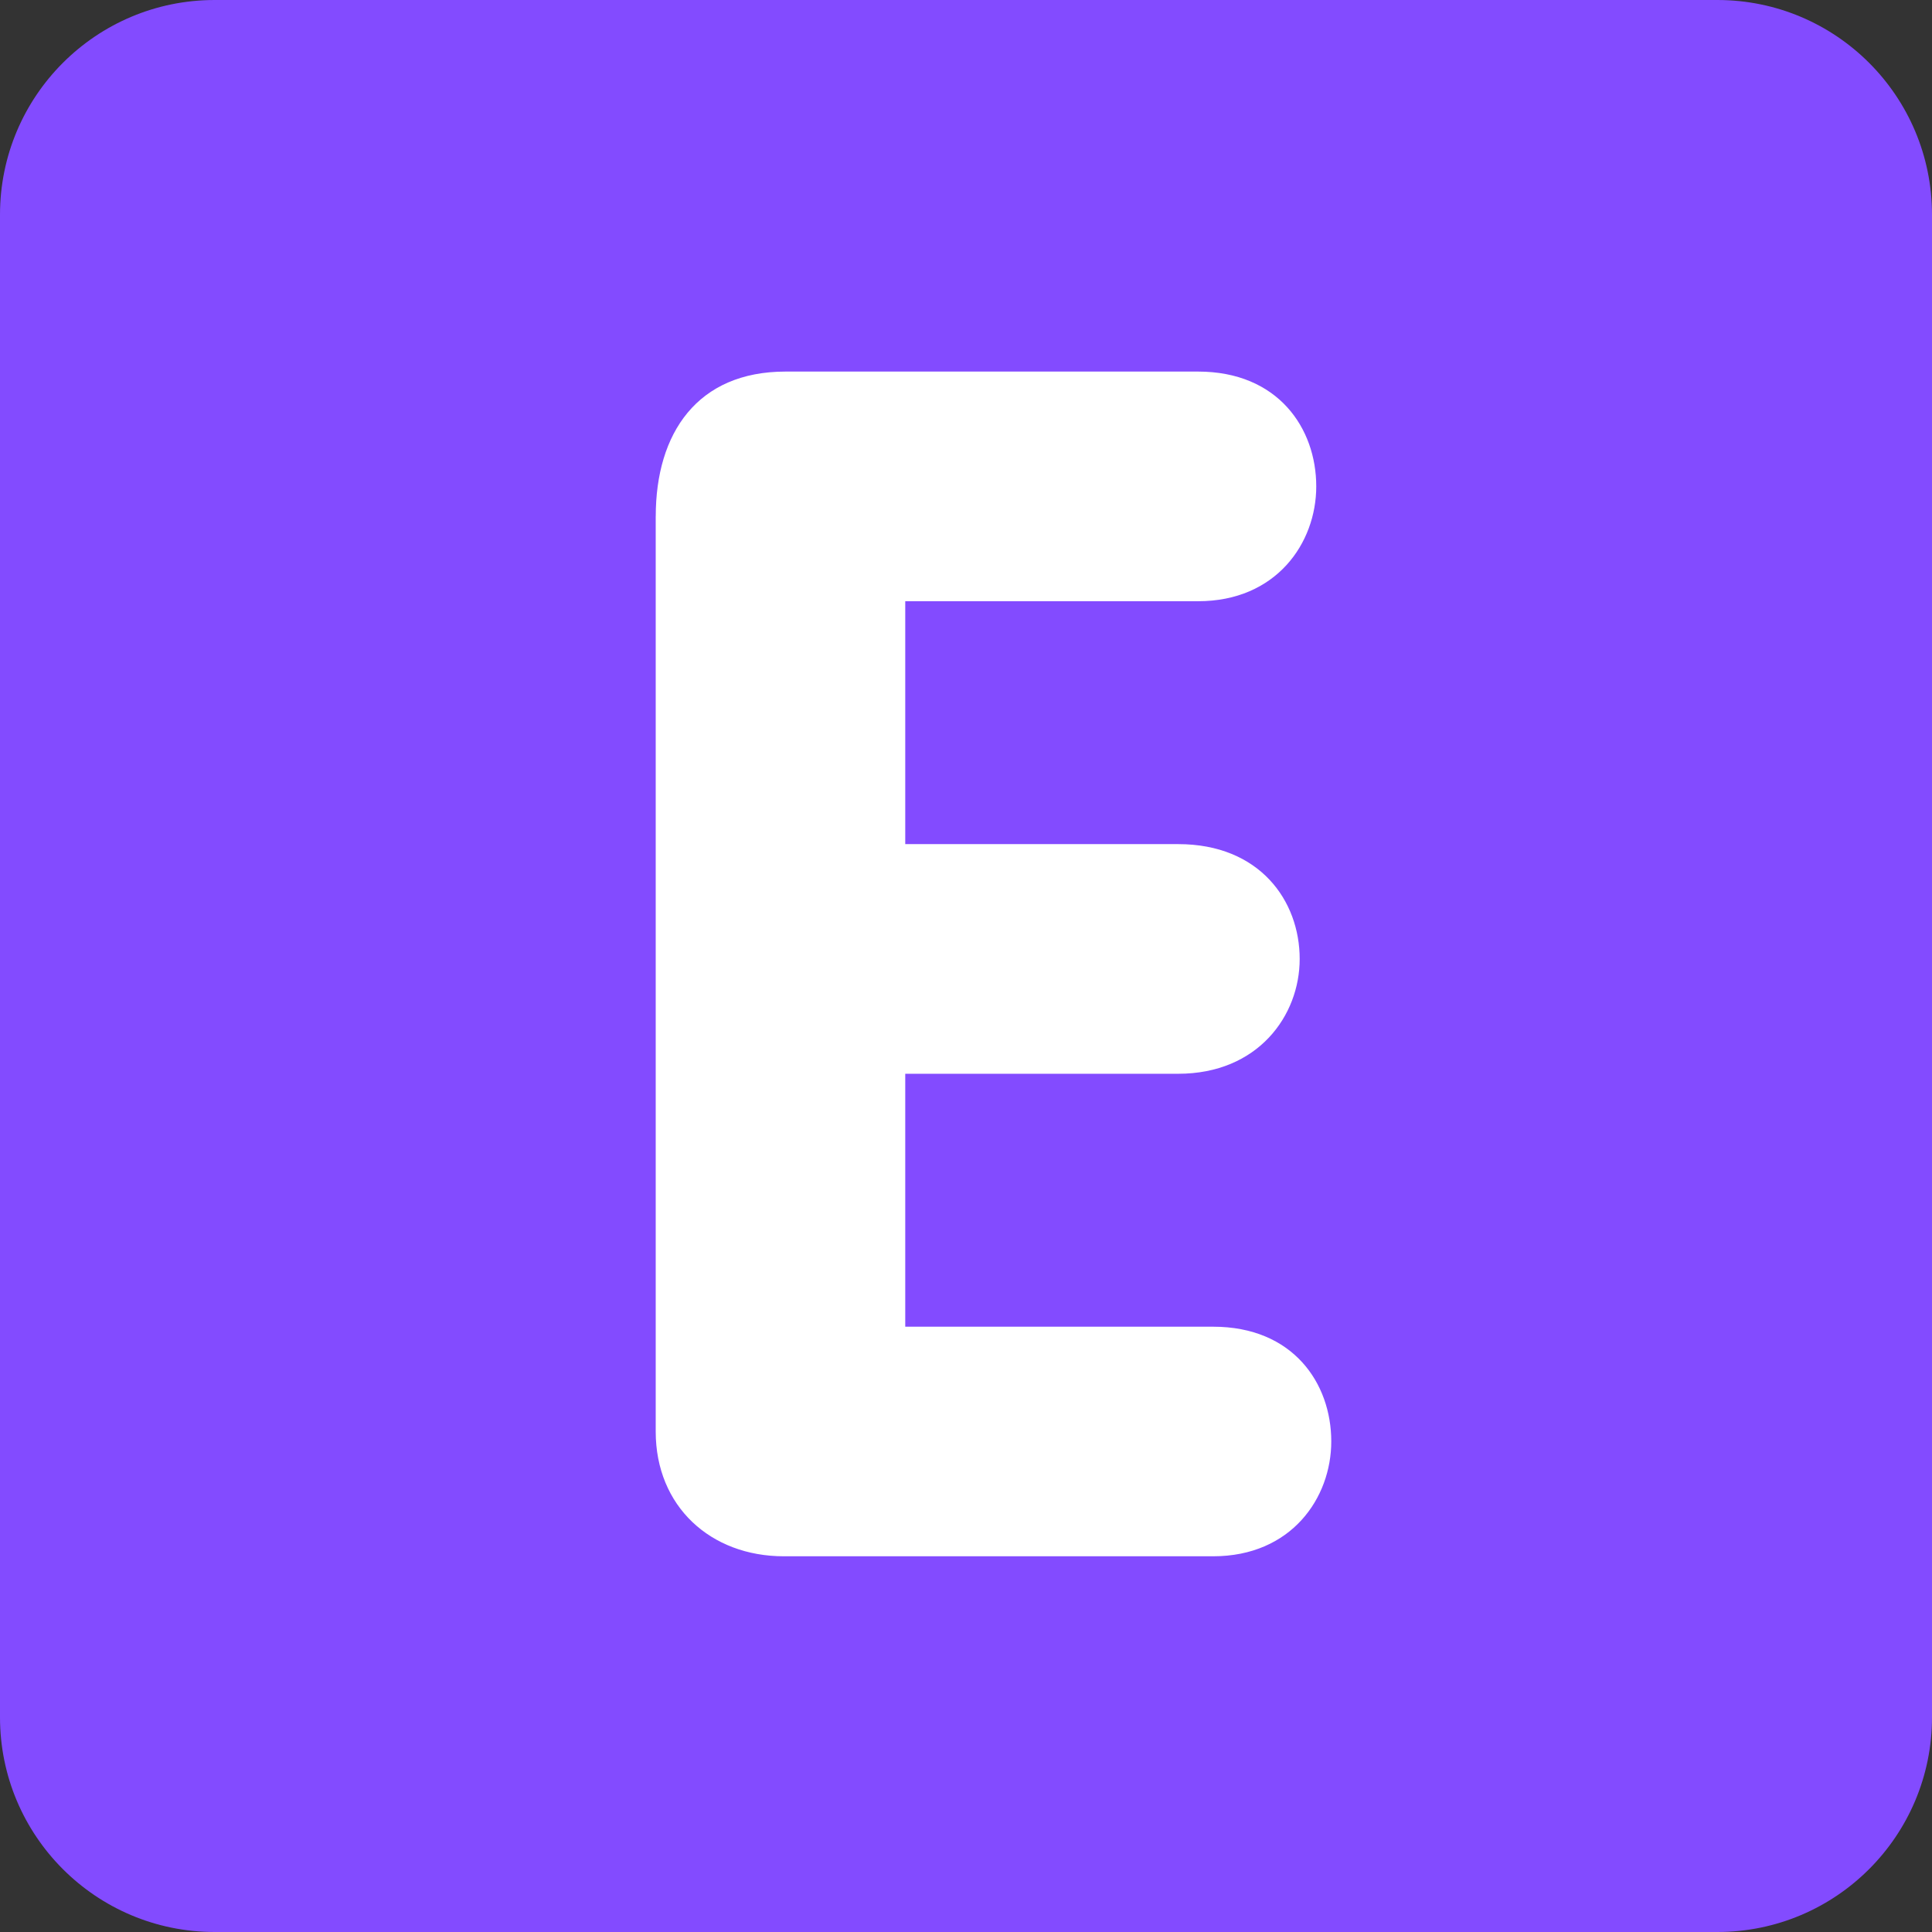 <svg xmlns="http://www.w3.org/2000/svg" viewBox="0 0 512 512" enable-background="new 0 0 512 512" width="200px" height="200px"><rect x="0" y="0" width="512" height="512" fill="#333333" stroke="none"/><path fill="#834bff" d="M512 455.1c0 31.43-25.47 56.9-56.9 56.9H56.9C25.46 512 0 486.53 0 455.1V56.9C0 25.46 25.47 0 56.9 0h398.2C486.54 0 512 25.47 512 56.9v398.2z"/><path fill="#fff" d="M173.78 136.83c0-22.04 11.02-38.36 34.4-38.36H317.5c21.17 0 31.32 15 31.32 30.43 0 15-10.58 30.43-31.32 30.43h-77.6v64.37h72.33c21.6 0 32.2 15 32.2 30.44 0 15-11.04 30.42-32.2 30.42H239.9v67.03h81.6c21.17 0 31.3 14.98 31.3 30.4 0 15-10.6 30.44-31.3 30.44H207.72c-19.4 0-33.95-13.22-33.95-33.06V136.83z"/></svg>